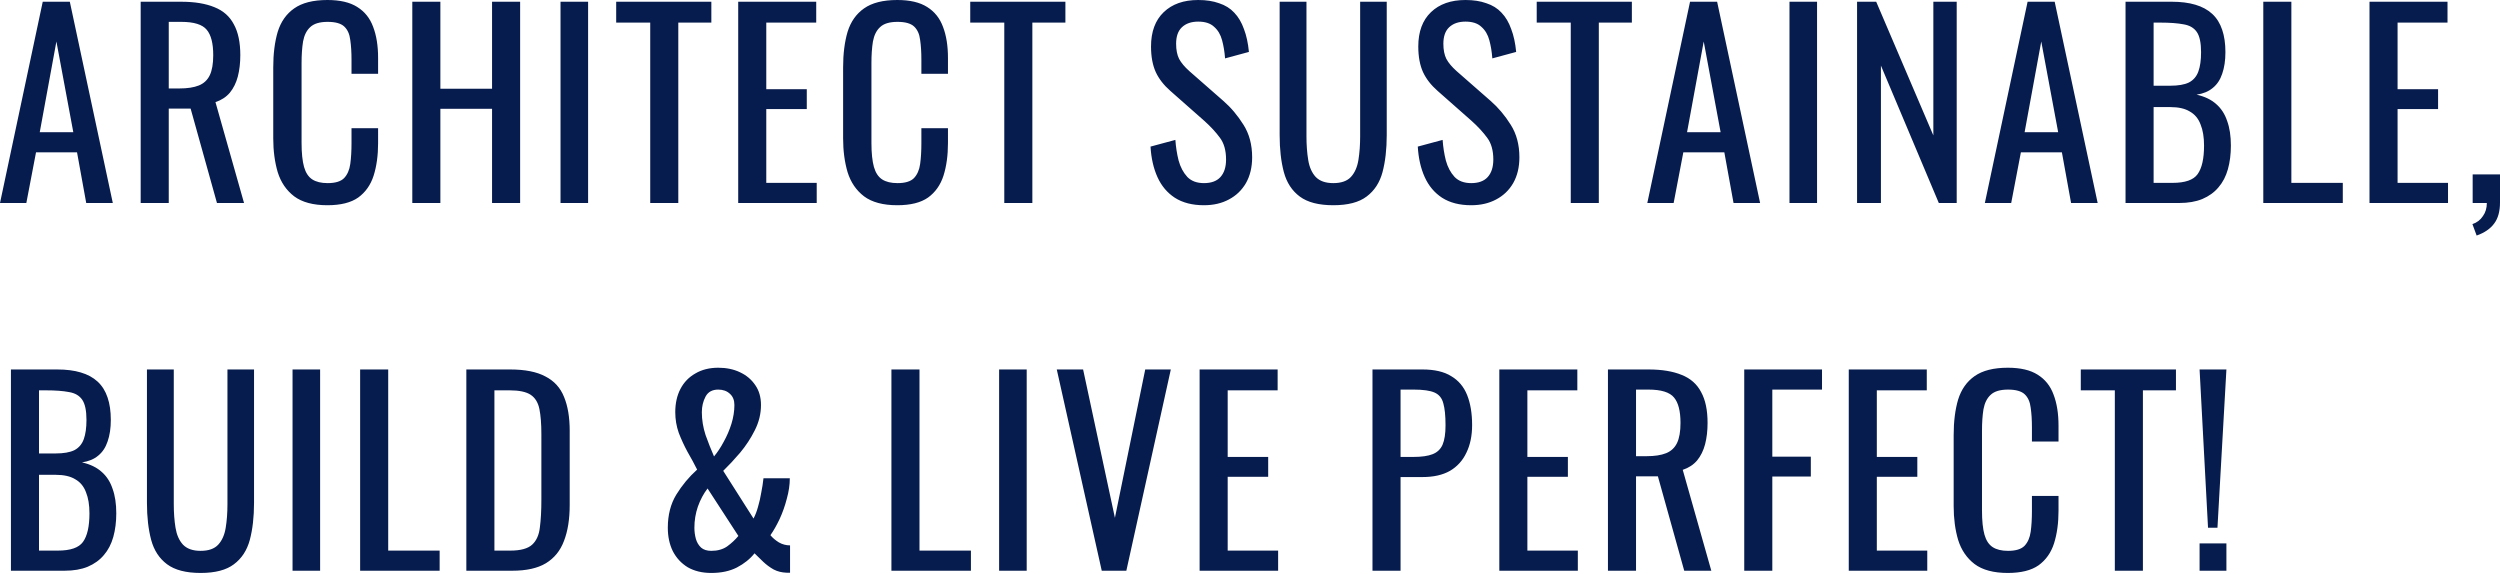 <?xml version="1.0" encoding="UTF-8"?> <svg xmlns="http://www.w3.org/2000/svg" width="2013" height="462" viewBox="0 0 2013 462" fill="none"> <path d="M-4.85932e-05 163.452L34.411 1.4H56.218L90.829 163.452H69.422L62.02 122.639H29.009L21.207 163.452H-4.85932e-05ZM32.01 106.434H59.019L45.414 33.41L32.01 106.434ZM113.273 163.452V1.4H145.884C156.687 1.4 165.623 2.867 172.692 5.802C179.761 8.603 184.963 13.204 188.297 19.606C191.765 25.875 193.499 34.144 193.499 44.414C193.499 50.683 192.832 56.418 191.498 61.62C190.165 66.688 188.03 71.022 185.096 74.624C182.162 78.091 178.294 80.626 173.493 82.226L196.5 163.452H174.693L153.486 87.428H135.881V163.452H113.273ZM135.881 71.222H144.483C150.885 71.222 156.087 70.422 160.088 68.822C164.09 67.221 167.024 64.487 168.891 60.619C170.758 56.751 171.692 51.349 171.692 44.414C171.692 34.944 169.958 28.142 166.49 24.008C163.023 19.739 156.154 17.605 145.884 17.605H135.881V71.222ZM263.632 165.252C252.162 165.252 243.226 162.852 236.824 158.05C230.555 153.249 226.154 146.78 223.619 138.644C221.219 130.508 220.018 121.438 220.018 111.435V54.217C220.018 43.28 221.219 33.744 223.619 25.608C226.154 17.472 230.555 11.203 236.824 6.802C243.226 2.267 252.162 -0 263.632 -0C273.769 -0 281.771 1.867 287.64 5.602C293.642 9.336 297.91 14.671 300.444 21.607C303.111 28.542 304.445 36.878 304.445 46.615V59.419H283.038V48.015C283.038 42.013 282.705 36.745 282.038 32.21C281.504 27.542 279.904 23.941 277.236 21.407C274.569 18.873 270.101 17.605 263.832 17.605C257.43 17.605 252.762 19.006 249.828 21.807C246.893 24.474 244.96 28.342 244.026 33.41C243.226 38.345 242.825 44.147 242.825 50.816V115.036C242.825 123.172 243.492 129.641 244.826 134.443C246.16 139.111 248.361 142.445 251.428 144.446C254.496 146.446 258.631 147.447 263.832 147.447C269.967 147.447 274.369 146.113 277.036 143.445C279.704 140.645 281.371 136.843 282.038 132.042C282.705 127.24 283.038 121.639 283.038 115.236V103.233H304.445V115.236C304.445 125.106 303.245 133.842 300.844 141.445C298.443 148.914 294.309 154.782 288.44 159.05C282.571 163.185 274.302 165.252 263.632 165.252ZM331.983 163.452V1.4H354.591V71.423H396.204V1.4H418.811V163.452H396.204V87.628H354.591V163.452H331.983ZM451.331 163.452V1.4H473.538V163.452H451.331ZM523.563 163.452V18.206H496.154V1.4H572.779V18.206H546.17V163.452H523.563ZM594.403 163.452V1.4H657.223V18.206H617.01V71.823H649.62V87.828H617.01V147.247H657.623V163.452H594.403ZM722.489 165.252C711.018 165.252 702.082 162.852 695.68 158.05C689.412 153.249 685.01 146.78 682.476 138.644C680.075 130.508 678.875 121.438 678.875 111.435V54.217C678.875 43.28 680.075 33.744 682.476 25.608C685.01 17.472 689.412 11.203 695.68 6.802C702.082 2.267 711.018 -0 722.489 -0C732.625 -0 740.628 1.867 746.496 5.602C752.498 9.336 756.766 14.671 759.3 21.607C761.968 28.542 763.302 36.878 763.302 46.615V59.419H741.895V48.015C741.895 42.013 741.561 36.745 740.895 32.21C740.361 27.542 738.761 23.941 736.093 21.407C733.426 18.873 728.957 17.605 722.689 17.605C716.287 17.605 711.619 19.006 708.684 21.807C705.75 24.474 703.816 28.342 702.883 33.41C702.082 38.345 701.682 44.147 701.682 50.816V115.036C701.682 123.172 702.349 129.641 703.683 134.443C705.017 139.111 707.217 142.445 710.285 144.446C713.352 146.446 717.487 147.447 722.689 147.447C728.824 147.447 733.225 146.113 735.893 143.445C738.561 140.645 740.228 136.843 740.895 132.042C741.561 127.24 741.895 121.639 741.895 115.236V103.233H763.302V115.236C763.302 125.106 762.101 133.842 759.701 141.445C757.3 148.914 753.165 154.782 747.297 159.05C741.428 163.185 733.159 165.252 722.489 165.252ZM808.646 163.452V18.206H781.237V1.4H857.861V18.206H831.253V163.452H808.646ZM969.417 165.252C960.081 165.252 952.278 163.252 946.01 159.25C939.874 155.249 935.206 149.714 932.005 142.645C928.804 135.576 926.937 127.374 926.403 118.037L946.41 112.636C946.81 118.371 947.677 123.906 949.011 129.241C950.478 134.576 952.812 138.977 956.013 142.445C959.214 145.78 963.682 147.447 969.417 147.447C975.286 147.447 979.687 145.846 982.621 142.645C985.689 139.311 987.223 134.576 987.223 128.441C987.223 121.105 985.556 115.236 982.221 110.835C978.887 106.3 974.685 101.766 969.617 97.231L942.409 73.223C937.074 68.555 933.139 63.487 930.605 58.018C928.071 52.416 926.804 45.548 926.804 37.412C926.804 25.541 930.205 16.338 937.007 9.803C943.809 3.268 953.079 -0 964.816 -0C971.218 -0 976.819 0.867 981.621 2.601C986.556 4.201 990.624 6.735 993.825 10.203C997.159 13.671 999.76 18.072 1001.63 23.407C1003.63 28.609 1004.96 34.744 1005.63 41.813L986.423 47.015C986.022 41.68 985.222 36.812 984.022 32.41C982.821 27.875 980.687 24.274 977.62 21.607C974.685 18.806 970.417 17.405 964.816 17.405C959.214 17.405 954.812 18.939 951.611 22.007C948.544 24.941 947.01 29.343 947.01 35.211C947.01 40.146 947.81 44.214 949.411 47.415C951.145 50.616 953.879 53.884 957.613 57.218L985.022 81.226C991.157 86.561 996.559 92.963 1001.23 100.432C1005.9 107.767 1008.23 116.504 1008.23 126.64C1008.23 134.643 1006.56 141.578 1003.23 147.447C999.893 153.182 995.292 157.583 989.423 160.651C983.688 163.719 977.02 165.252 969.417 165.252ZM1073.58 165.252C1061.84 165.252 1052.84 162.918 1046.57 158.25C1040.3 153.582 1036.04 147.047 1033.77 138.644C1031.5 130.108 1030.37 120.171 1030.37 108.834V1.4H1051.97V109.835C1051.97 116.77 1052.44 123.106 1053.38 128.841C1054.31 134.576 1056.31 139.111 1059.38 142.445C1062.58 145.78 1067.31 147.447 1073.58 147.447C1079.98 147.447 1084.72 145.78 1087.79 142.445C1090.85 139.111 1092.85 134.576 1093.79 128.841C1094.72 123.106 1095.19 116.77 1095.19 109.835V1.4H1116.6V108.834C1116.6 120.171 1115.46 130.108 1113.19 138.644C1110.93 147.047 1106.66 153.582 1100.39 158.25C1094.25 162.918 1085.32 165.252 1073.58 165.252ZM1184.61 165.252C1175.27 165.252 1167.47 163.252 1161.2 159.25C1155.07 155.249 1150.4 149.714 1147.2 142.645C1144 135.576 1142.13 127.374 1141.6 118.037L1161.6 112.636C1162 118.371 1162.87 123.906 1164.2 129.241C1165.67 134.576 1168.01 138.977 1171.21 142.445C1174.41 145.78 1178.88 147.447 1184.61 147.447C1190.48 147.447 1194.88 145.846 1197.81 142.645C1200.88 139.311 1202.42 134.576 1202.42 128.441C1202.42 121.105 1200.75 115.236 1197.41 110.835C1194.08 106.3 1189.88 101.766 1184.81 97.231L1157.6 73.223C1152.27 68.555 1148.33 63.487 1145.8 58.018C1143.26 52.416 1142 45.548 1142 37.412C1142 25.541 1145.4 16.338 1152.2 9.803C1159 3.268 1168.27 -0 1180.01 -0C1186.41 -0 1192.01 0.867 1196.81 2.601C1201.75 4.201 1205.82 6.735 1209.02 10.203C1212.35 13.671 1214.95 18.072 1216.82 23.407C1218.82 28.609 1220.16 34.744 1220.82 41.813L1201.62 47.015C1201.22 41.68 1200.42 36.812 1199.22 32.41C1198.01 27.875 1195.88 24.274 1192.81 21.607C1189.88 18.806 1185.61 17.405 1180.01 17.405C1174.41 17.405 1170.01 18.939 1166.8 22.007C1163.74 24.941 1162.2 29.343 1162.2 35.211C1162.2 40.146 1163 44.214 1164.6 47.415C1166.34 50.616 1169.07 53.884 1172.81 57.218L1200.22 81.226C1206.35 86.561 1211.75 92.963 1216.42 100.432C1221.09 107.767 1223.42 116.504 1223.42 126.64C1223.42 134.643 1221.76 141.578 1218.42 147.447C1215.09 153.182 1210.49 157.583 1204.62 160.651C1198.88 163.719 1192.21 165.252 1184.61 165.252ZM1264.77 163.452V18.206H1237.36V1.4H1313.98V18.206H1287.37V163.452H1264.77ZM1326.41 163.452L1360.82 1.4H1382.63L1417.24 163.452H1395.84L1388.43 122.639H1355.42L1347.62 163.452H1326.41ZM1358.42 106.434H1385.43L1371.83 33.41L1358.42 106.434ZM1440.89 163.452V1.4H1463.09V163.452H1440.89ZM1495.31 163.452V1.4H1510.72L1556.73 109.035V1.4H1575.54V163.452H1561.13L1514.52 52.817V163.452H1495.31ZM1598.21 163.452L1632.62 1.4H1654.43L1689.04 163.452H1667.63L1660.23 122.639H1627.22L1619.42 163.452H1598.21ZM1630.22 106.434H1657.23L1643.62 33.41L1630.22 106.434ZM1711.48 163.452V1.4H1748.7C1756.03 1.4 1762.37 2.201 1767.7 3.801C1773.17 5.402 1777.71 7.869 1781.31 11.204C1784.91 14.538 1787.57 18.806 1789.31 24.008C1791.04 29.076 1791.91 35.078 1791.91 42.013C1791.91 48.682 1791.04 54.484 1789.31 59.419C1787.71 64.22 1785.17 68.022 1781.71 70.822C1778.37 73.623 1774.04 75.424 1768.7 76.224C1775.24 77.691 1780.51 80.225 1784.51 83.826C1788.51 87.294 1791.44 91.829 1793.31 97.431C1795.31 102.899 1796.31 109.501 1796.31 117.237C1796.31 124.173 1795.51 130.508 1793.91 136.243C1792.31 141.978 1789.78 146.847 1786.31 150.848C1782.97 154.849 1778.64 157.983 1773.3 160.251C1768.1 162.385 1761.9 163.452 1754.7 163.452H1711.48ZM1734.09 147.247H1749.3C1759.43 147.247 1766.17 144.913 1769.5 140.244C1772.97 135.443 1774.7 127.774 1774.7 117.237C1774.7 110.435 1773.77 104.766 1771.9 100.232C1770.17 95.564 1767.3 92.096 1763.3 89.828C1759.43 87.428 1754.16 86.227 1747.5 86.227H1734.09V147.247ZM1734.09 69.022H1747.5C1753.9 69.022 1758.9 68.155 1762.5 66.421C1766.1 64.554 1768.64 61.62 1770.1 57.618C1771.57 53.617 1772.3 48.415 1772.3 42.013C1772.3 34.544 1771.17 29.142 1768.9 25.808C1766.63 22.474 1763.1 20.406 1758.3 19.606C1753.5 18.672 1747.23 18.206 1739.49 18.206H1734.09V69.022ZM1822.4 163.452V1.4H1845.01V147.247H1886.42V163.452H1822.4ZM1907.92 163.452V1.4H1970.74V18.206H1930.53V71.823H1963.14V87.828H1930.53V147.247H1971.14V163.452H1907.92ZM1994.19 189.66L1990.79 180.457C1994.39 179.257 1997.2 177.123 1999.2 174.055C2001.33 171.121 2002.4 167.586 2002.4 163.452H1990.99V140.444H2013V163.052C2013 170.121 2011.47 175.722 2008.4 179.857C2005.33 184.125 2000.6 187.393 1994.19 189.66ZM8.803 459.546V297.494H46.015C53.35 297.494 59.686 298.295 65.021 299.895C70.489 301.496 75.024 303.963 78.625 307.297C82.226 310.632 84.894 314.9 86.627 320.102C88.361 325.17 89.228 331.172 89.228 338.107C89.228 344.776 88.361 350.578 86.627 355.513C85.027 360.314 82.493 364.116 79.025 366.916C75.691 369.717 71.356 371.518 66.021 372.318C72.556 373.785 77.825 376.319 81.826 379.921C85.827 383.388 88.761 387.923 90.629 393.525C92.629 398.993 93.63 405.595 93.63 413.331C93.63 420.267 92.829 426.602 91.229 432.337C89.628 438.072 87.094 442.941 83.626 446.942C80.292 450.943 75.957 454.077 70.622 456.345C65.421 458.479 59.219 459.546 52.017 459.546H8.803ZM31.41 443.341H46.615C56.751 443.341 63.487 441.007 66.821 436.338C70.289 431.537 72.023 423.868 72.023 413.331C72.023 406.529 71.089 400.861 69.222 396.326C67.488 391.658 64.621 388.19 60.619 385.922C56.751 383.522 51.483 382.321 44.814 382.321H31.41V443.341ZM31.41 365.116H44.814C51.216 365.116 56.218 364.249 59.819 362.515C63.42 360.648 65.954 357.713 67.421 353.712C68.888 349.711 69.622 344.509 69.622 338.107C69.622 330.638 68.488 325.236 66.221 321.902C63.954 318.568 60.419 316.5 55.618 315.7C50.816 314.767 44.547 314.3 36.812 314.3H31.41V365.116ZM161.534 461.346C149.797 461.346 140.794 459.012 134.525 454.344C128.257 449.676 123.989 443.141 121.721 434.738C119.454 426.202 118.32 416.265 118.32 404.928V297.494H139.927V405.929C139.927 412.864 140.394 419.2 141.328 424.935C142.261 430.67 144.262 435.205 147.33 438.539C150.531 441.874 155.265 443.541 161.534 443.541C167.936 443.541 172.671 441.874 175.739 438.539C178.806 435.205 180.807 430.67 181.74 424.935C182.674 419.2 183.141 412.864 183.141 405.929V297.494H204.548V404.928C204.548 416.265 203.414 426.202 201.147 434.738C198.879 443.141 194.611 449.676 188.343 454.344C182.207 459.012 173.271 461.346 161.534 461.346ZM235.551 459.546V297.494H257.758V459.546H235.551ZM289.978 459.546V297.494H312.585V443.341H353.998V459.546H289.978ZM375.497 459.546V297.494H410.708C422.712 297.494 432.182 299.362 439.118 303.096C446.186 306.697 451.188 312.166 454.122 319.501C457.19 326.837 458.724 335.973 458.724 346.91V406.529C458.724 417.999 457.19 427.669 454.122 435.538C451.188 443.407 446.32 449.409 439.518 453.544C432.849 457.545 423.846 459.546 412.509 459.546H375.497ZM398.104 443.341H410.909C419.178 443.341 425.046 441.74 428.514 438.539C431.982 435.338 434.049 430.67 434.716 424.535C435.516 418.399 435.916 410.997 435.916 402.328V349.711C435.916 341.308 435.383 334.506 434.316 329.304C433.249 324.103 430.915 320.302 427.314 317.901C423.713 315.5 418.044 314.3 410.308 314.3H398.104V443.341ZM572.732 461.346C565.396 461.346 559.061 459.813 553.726 456.745C548.524 453.544 544.523 449.209 541.722 443.741C539.054 438.272 537.721 432.004 537.721 424.935C537.721 414.665 539.988 405.795 544.523 398.326C549.191 390.724 554.793 383.988 561.328 378.12C558.927 373.318 556.327 368.517 553.526 363.715C550.858 358.78 548.524 353.712 546.523 348.511C544.656 343.176 543.723 337.64 543.723 331.905C543.723 324.703 545.123 318.434 547.924 313.099C550.725 307.764 554.726 303.63 559.928 300.695C565.129 297.628 571.265 296.094 578.334 296.094C584.869 296.094 590.671 297.294 595.739 299.695C600.941 302.096 605.075 305.564 608.143 310.098C611.211 314.5 612.745 319.835 612.745 326.103C612.745 333.172 611.077 339.975 607.743 346.51C604.542 352.912 600.607 358.914 595.939 364.516C591.271 369.984 586.736 374.852 582.335 379.12L606.743 417.532C608.21 414.732 609.41 411.597 610.344 408.129C611.411 404.528 612.278 400.727 612.945 396.726C613.745 392.725 614.345 388.857 614.745 385.122H635.952C635.952 390.324 635.152 395.792 633.551 401.527C632.084 407.263 630.15 412.731 627.749 417.933C625.349 423.001 622.881 427.336 620.347 430.937C622.081 433.071 624.348 435.005 627.149 436.739C629.95 438.339 632.951 439.139 636.152 439.139V461.146C635.618 461.146 635.085 461.146 634.551 461.146C634.151 461.146 633.751 461.146 633.351 461.146C629.483 461.013 626.015 460.146 622.948 458.545C619.88 456.812 617.079 454.744 614.545 452.344C612.144 449.943 609.81 447.675 607.543 445.541C603.942 450.076 599.207 453.877 593.338 456.945C587.603 459.879 580.734 461.346 572.732 461.346ZM572.732 443.541C577.8 443.541 582.068 442.34 585.536 439.94C589.004 437.405 592.005 434.605 594.539 431.537L569.731 393.325C566.53 397.459 563.929 402.328 561.928 407.929C560.061 413.398 559.127 419.066 559.127 424.935C559.127 428.002 559.528 431.003 560.328 433.938C561.128 436.739 562.529 439.073 564.529 440.94C566.53 442.674 569.264 443.541 572.732 443.541ZM574.933 367.517C577.733 364.182 580.334 360.248 582.735 355.713C585.269 351.178 587.336 346.377 588.937 341.308C590.537 336.107 591.338 331.038 591.338 326.103C591.338 322.236 590.137 319.235 587.737 317.101C585.336 314.833 582.201 313.7 578.334 313.7C573.532 313.7 570.131 315.567 568.13 319.301C566.13 323.036 565.129 327.237 565.129 331.905C565.129 338.041 566.13 344.176 568.13 350.311C570.264 356.313 572.532 362.048 574.933 367.517ZM717.77 459.546V297.494H740.377V443.341H781.79V459.546H717.77ZM804.49 459.546V297.494H826.697V459.546H804.49ZM887.125 459.546L850.914 297.494H872.121L897.729 416.932L922.136 297.494H942.743L906.932 459.546H887.125ZM965.927 459.546V297.494H1028.75V314.3H988.534V367.917H1021.14V383.922H988.534V443.341H1029.15V459.546H965.927ZM1105.12 459.546V297.494H1145.33C1155.07 297.494 1162.8 299.295 1168.54 302.896C1174.41 306.364 1178.68 311.432 1181.34 318.101C1184.01 324.77 1185.35 332.839 1185.35 342.309C1185.35 350.845 1183.81 358.247 1180.74 364.516C1177.81 370.784 1173.41 375.653 1167.54 379.12C1161.67 382.455 1154.34 384.122 1145.53 384.122H1127.73V459.546H1105.12ZM1127.73 367.917H1138.13C1144.67 367.917 1149.8 367.183 1153.53 365.716C1157.27 364.249 1159.94 361.715 1161.54 358.114C1163.14 354.379 1163.94 349.177 1163.94 342.509C1163.94 334.773 1163.34 328.838 1162.14 324.703C1161.07 320.568 1158.74 317.701 1155.14 316.1C1151.53 314.5 1145.93 313.7 1138.33 313.7H1127.73V367.917ZM1207.25 459.546V297.494H1270.07V314.3H1229.85V367.917H1262.46V383.922H1229.85V443.341H1270.47V459.546H1207.25ZM1294.72 459.546V297.494H1327.33C1338.13 297.494 1347.07 298.961 1354.14 301.896C1361.21 304.697 1366.41 309.298 1369.74 315.7C1373.21 321.969 1374.94 330.238 1374.94 340.508C1374.94 346.777 1374.28 352.512 1372.94 357.713C1371.61 362.782 1369.48 367.116 1366.54 370.718C1363.61 374.185 1359.74 376.72 1354.94 378.32L1377.95 459.546H1356.14L1334.93 383.522H1317.33V459.546H1294.72ZM1317.33 367.317H1325.93C1332.33 367.317 1337.53 366.516 1341.53 364.916C1345.53 363.315 1348.47 360.581 1350.34 356.713C1352.2 352.845 1353.14 347.444 1353.14 340.508C1353.14 331.038 1351.4 324.236 1347.94 320.102C1344.47 315.834 1337.6 313.7 1327.33 313.7H1317.33V367.317ZM1404.46 459.546V297.494H1467.08V313.7H1427.07V367.717H1458.08V383.722H1427.07V459.546H1404.46ZM1488.62 459.546V297.494H1551.44V314.3H1511.22V367.917H1543.83V383.922H1511.22V443.341H1551.84V459.546H1488.62ZM1616.7 461.346C1605.23 461.346 1596.3 458.946 1589.89 454.144C1583.63 449.343 1579.22 442.874 1576.69 434.738C1574.29 426.602 1573.09 417.532 1573.09 407.529V350.311C1573.09 339.374 1574.29 329.838 1576.69 321.702C1579.22 313.566 1583.63 307.297 1589.89 302.896C1596.3 298.361 1605.23 296.094 1616.7 296.094C1626.84 296.094 1634.84 297.961 1640.71 301.696C1646.71 305.43 1650.98 310.765 1653.51 317.701C1656.18 324.636 1657.52 332.972 1657.52 342.709V355.513H1636.11V344.109C1636.11 338.107 1635.78 332.839 1635.11 328.304C1634.57 323.636 1632.97 320.035 1630.31 317.501C1627.64 314.967 1623.17 313.7 1616.9 313.7C1610.5 313.7 1605.83 315.1 1602.9 317.901C1599.96 320.568 1598.03 324.436 1597.1 329.505C1596.3 334.439 1595.9 340.241 1595.9 346.91V411.13C1595.9 419.266 1596.56 425.735 1597.9 430.537C1599.23 435.205 1601.43 438.539 1604.5 440.54C1607.57 442.54 1611.7 443.541 1616.9 443.541C1623.04 443.541 1627.44 442.207 1630.11 439.539C1632.77 436.739 1634.44 432.937 1635.11 428.136C1635.78 423.334 1636.11 417.733 1636.11 411.331V399.327H1657.52V411.331C1657.52 421.2 1656.31 429.936 1653.91 437.539C1651.51 445.008 1647.38 450.876 1641.51 455.144C1635.64 459.279 1627.37 461.346 1616.7 461.346ZM1702.86 459.546V314.3H1675.45V297.494H1752.08V314.3H1725.47V459.546H1702.86ZM1777.9 424.935L1771.1 297.494H1792.71L1785.5 424.935H1777.9ZM1771.1 459.546V437.539H1792.71V459.546H1771.1Z" fill="#071C4E"></path> </svg> 
